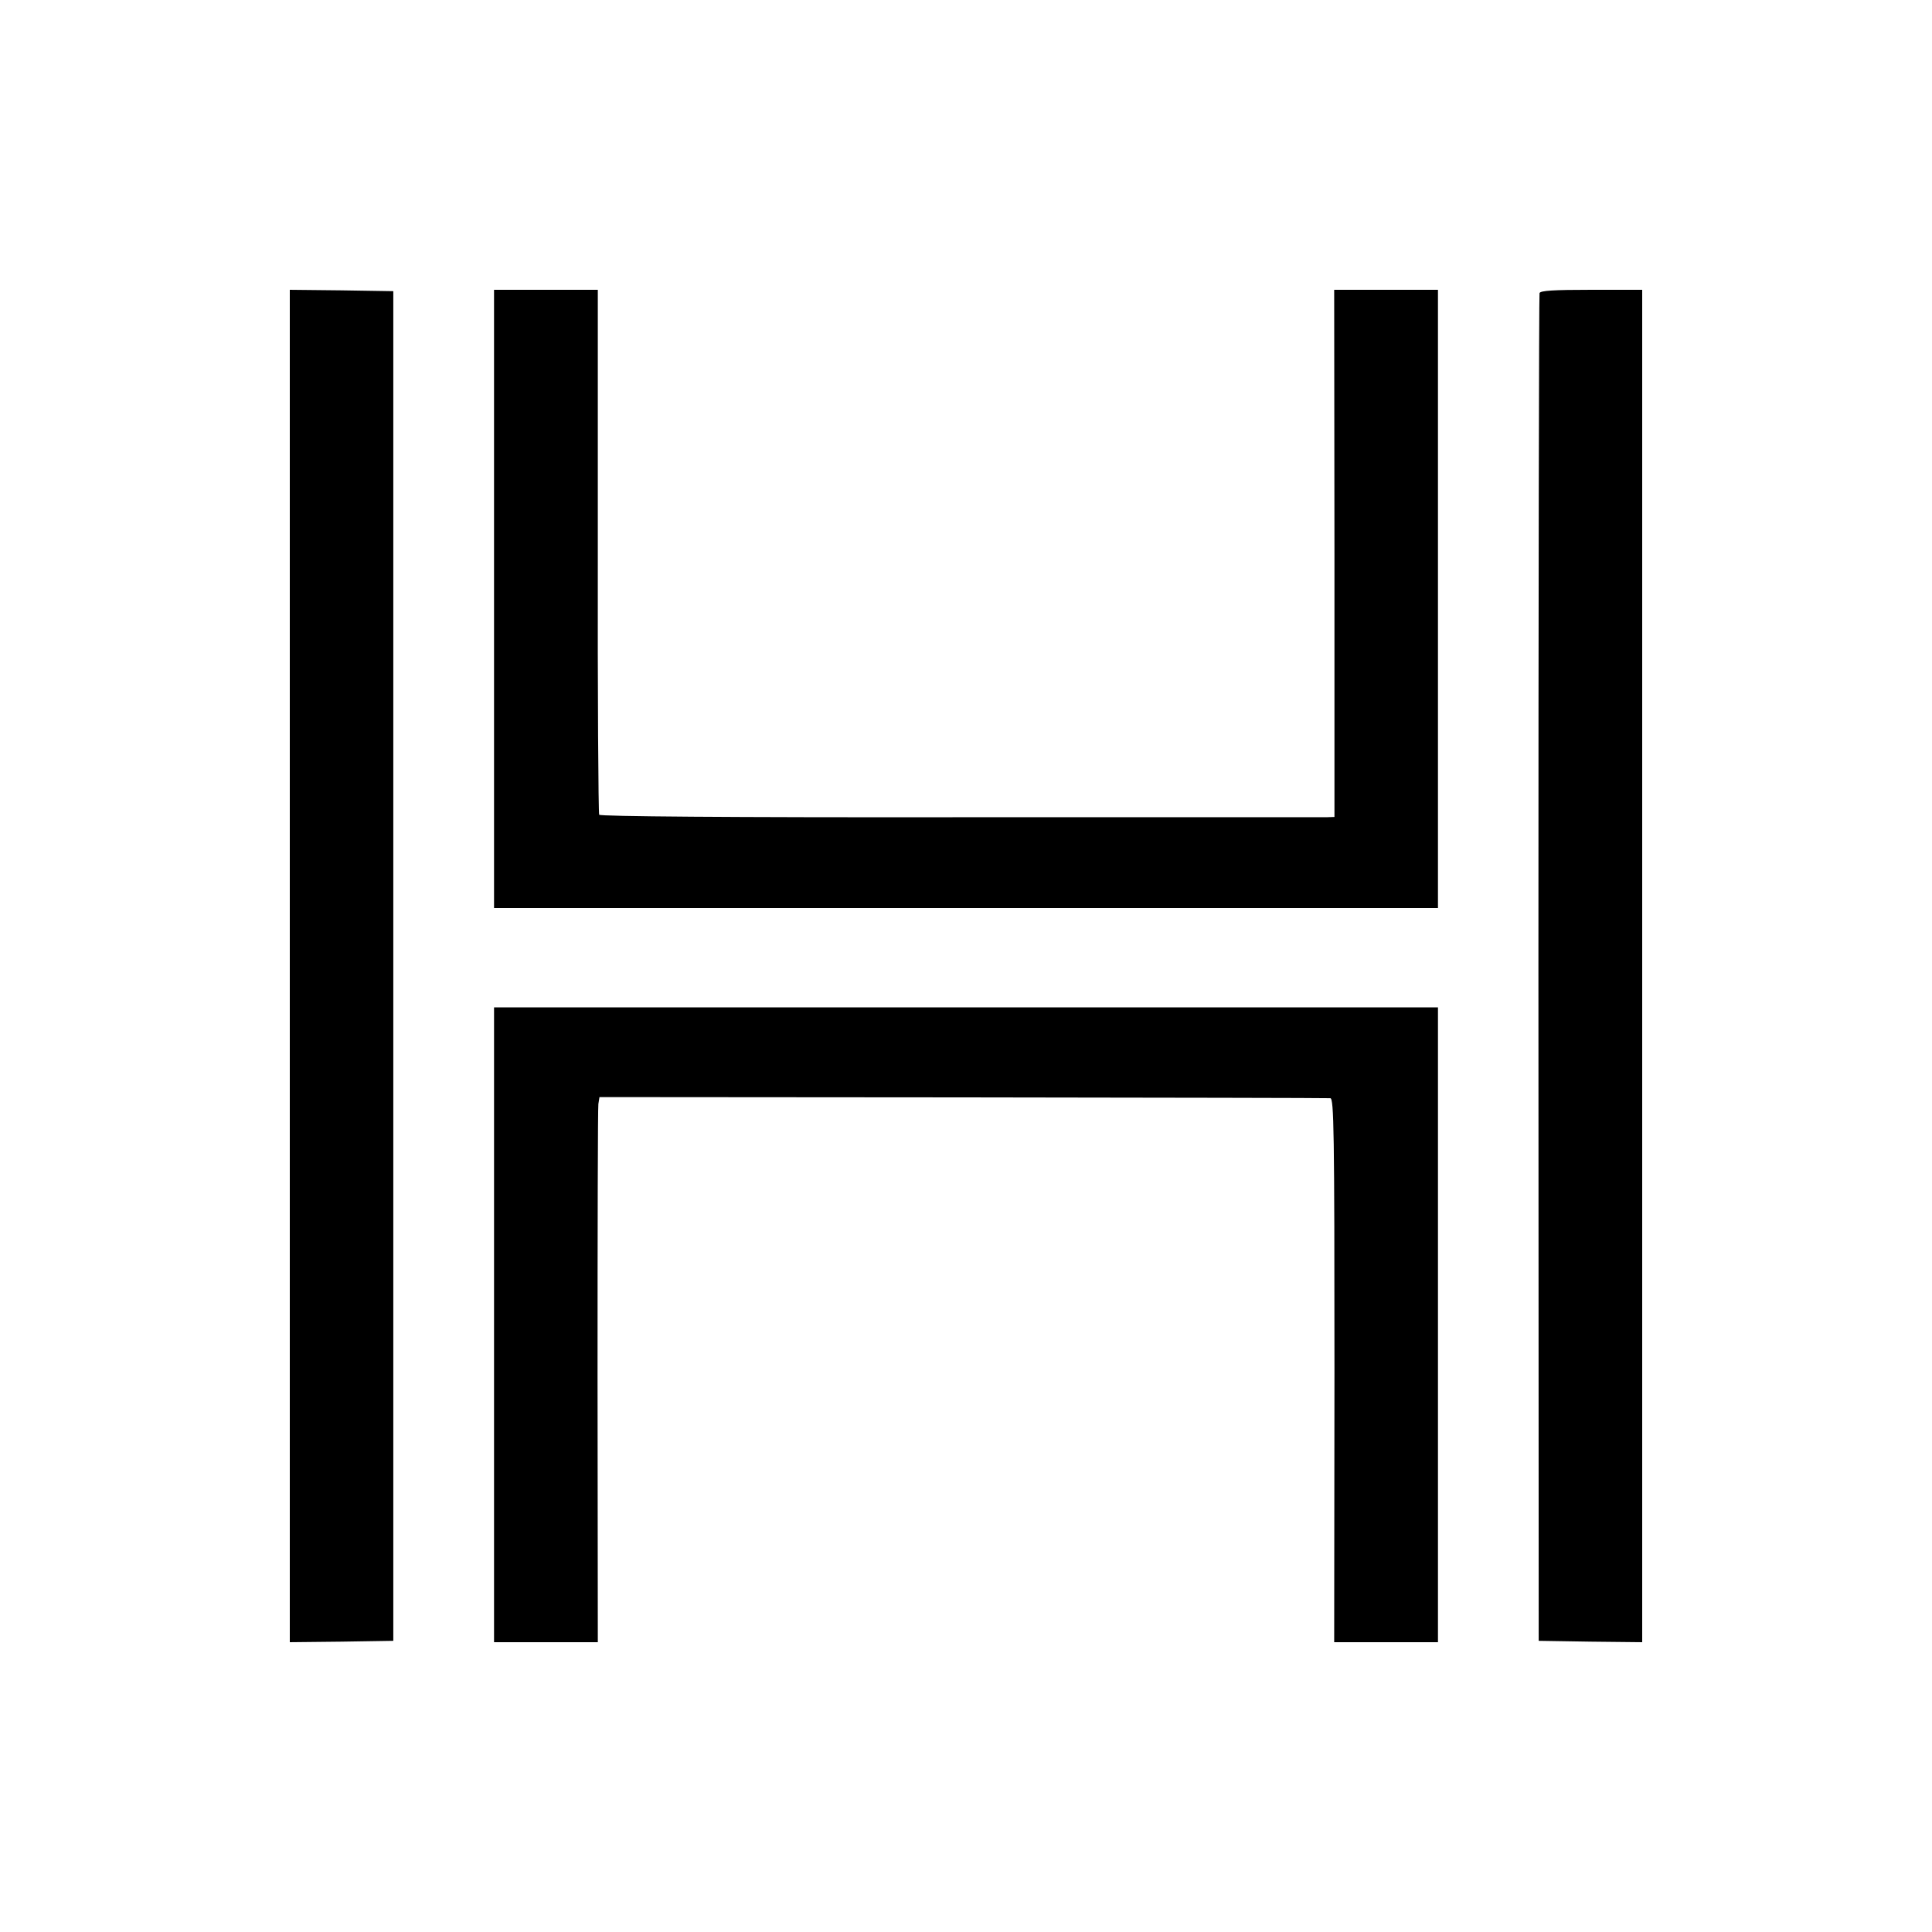 <?xml version="1.0" standalone="no"?>
<!DOCTYPE svg PUBLIC "-//W3C//DTD SVG 20010904//EN"
 "http://www.w3.org/TR/2001/REC-SVG-20010904/DTD/svg10.dtd">
<svg version="1.0" xmlns="http://www.w3.org/2000/svg"
 width="700pt" height="700pt" viewBox="0 0 700 700"
 preserveAspectRatio="xMidYMid meet">
<g transform="translate(0,700) scale(0.1,-0.1)"
fill="#000000" stroke="none">
<path d="M1050 3500 l0 -2450 188 2 187 3 0 2445 0 2445 -187 3 -188 2 0
-2450z"/>
<path d="M1790 4830 l0 -1120 1710 0 1710 0 0 1120 0 1120 -188 0 -188 0 1
-955 0 -955 -30 -1 c-16 0 -615 0 -1329 0 -845 -1 -1301 3 -1305 9 -3 6 -6
436 -5 956 l0 946 -188 0 -188 0 0 -1120z"/>
<path d="M5578 5938 c-2 -7 -4 -1109 -4 -2448 l1 -2435 188 -3 187 -2 0 2450
0 2450 -184 0 c-138 0 -185 -3 -188 -12z"/>
<path d="M1790 2200 l0 -1150 188 0 188 0 -1 963 c0 529 1 973 3 987 l4 25
1316 -1 c724 -1 1324 -2 1332 -3 13 -1 15 -117 15 -986 l-1 -985 188 0 188 0
0 1150 0 1150 -1710 0 -1710 0 0 -1150z"/>
</g>
</svg>
